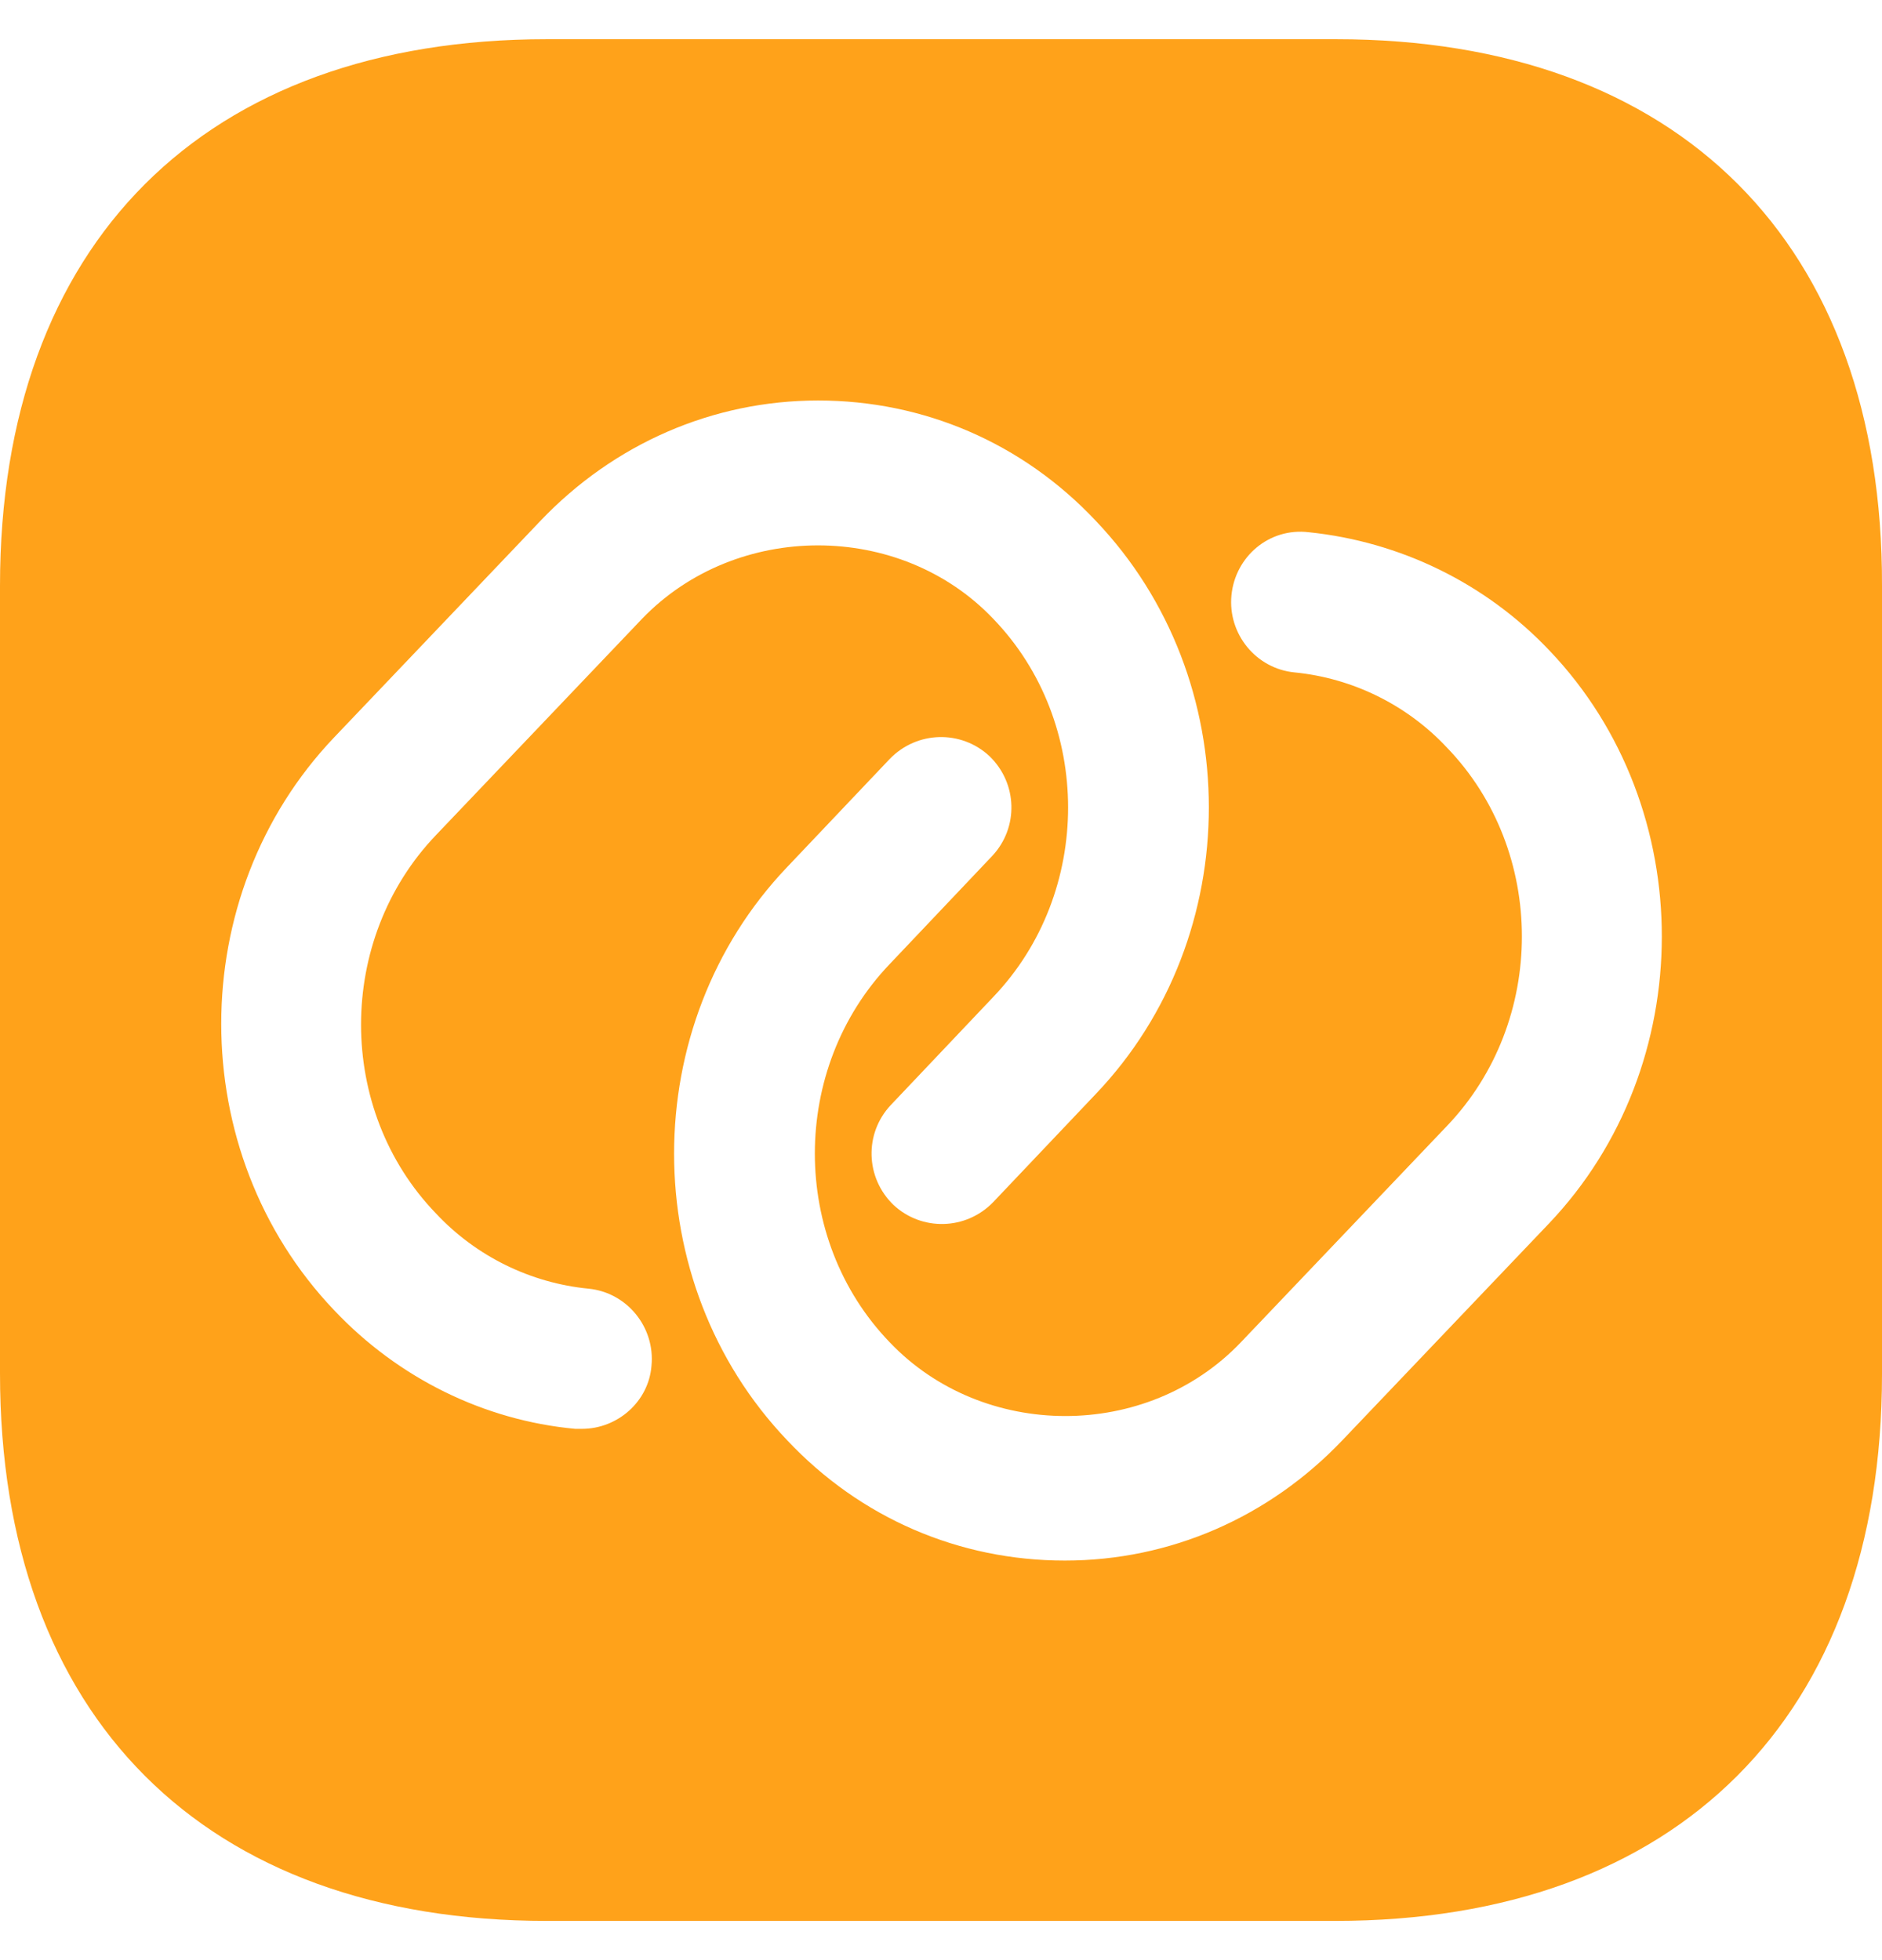 <svg width="24" height="25" viewBox="0 0 24 25" fill="none" xmlns="http://www.w3.org/2000/svg">
<path d="M17.037 0.5H6.975C2.605 0.5 0 3.104 0 7.472V17.516C0 21.896 2.605 24.5 6.975 24.5H17.024C21.395 24.5 24 21.896 24 17.528V7.472C24.012 3.104 21.407 0.5 17.037 0.5ZM7.42 18.224C7.396 18.224 7.36 18.224 7.336 18.224C6.171 18.116 5.079 17.576 4.262 16.712C2.341 14.696 2.341 11.42 4.262 9.404L6.891 6.644C7.828 5.66 9.089 5.108 10.433 5.108C11.778 5.108 13.039 5.648 13.975 6.644C15.896 8.66 15.896 11.936 13.975 13.952L12.666 15.332C12.318 15.692 11.754 15.704 11.394 15.368C11.034 15.02 11.021 14.456 11.358 14.096L12.666 12.716C13.939 11.384 13.939 9.212 12.666 7.892C11.478 6.644 9.389 6.644 8.188 7.892L5.559 10.652C4.286 11.984 4.286 14.156 5.559 15.476C6.075 16.028 6.771 16.364 7.504 16.436C7.996 16.484 8.356 16.928 8.308 17.42C8.272 17.876 7.876 18.224 7.42 18.224ZM19.75 15.608L17.12 18.368C16.184 19.352 14.923 19.904 13.579 19.904C12.234 19.904 10.973 19.364 10.037 18.368C8.116 16.352 8.116 13.076 10.037 11.06L11.346 9.68C11.694 9.32 12.258 9.308 12.618 9.644C12.979 9.992 12.991 10.556 12.654 10.916L11.346 12.296C10.073 13.628 10.073 15.8 11.346 17.12C12.534 18.368 14.623 18.38 15.824 17.12L18.453 14.36C19.726 13.028 19.726 10.856 18.453 9.536C17.937 8.984 17.241 8.648 16.508 8.576C16.016 8.528 15.656 8.084 15.704 7.592C15.752 7.1 16.184 6.728 16.688 6.788C17.853 6.908 18.945 7.436 19.762 8.3C21.671 10.304 21.671 13.592 19.75 15.608Z" fill="#FFA21A"/>
</svg>
